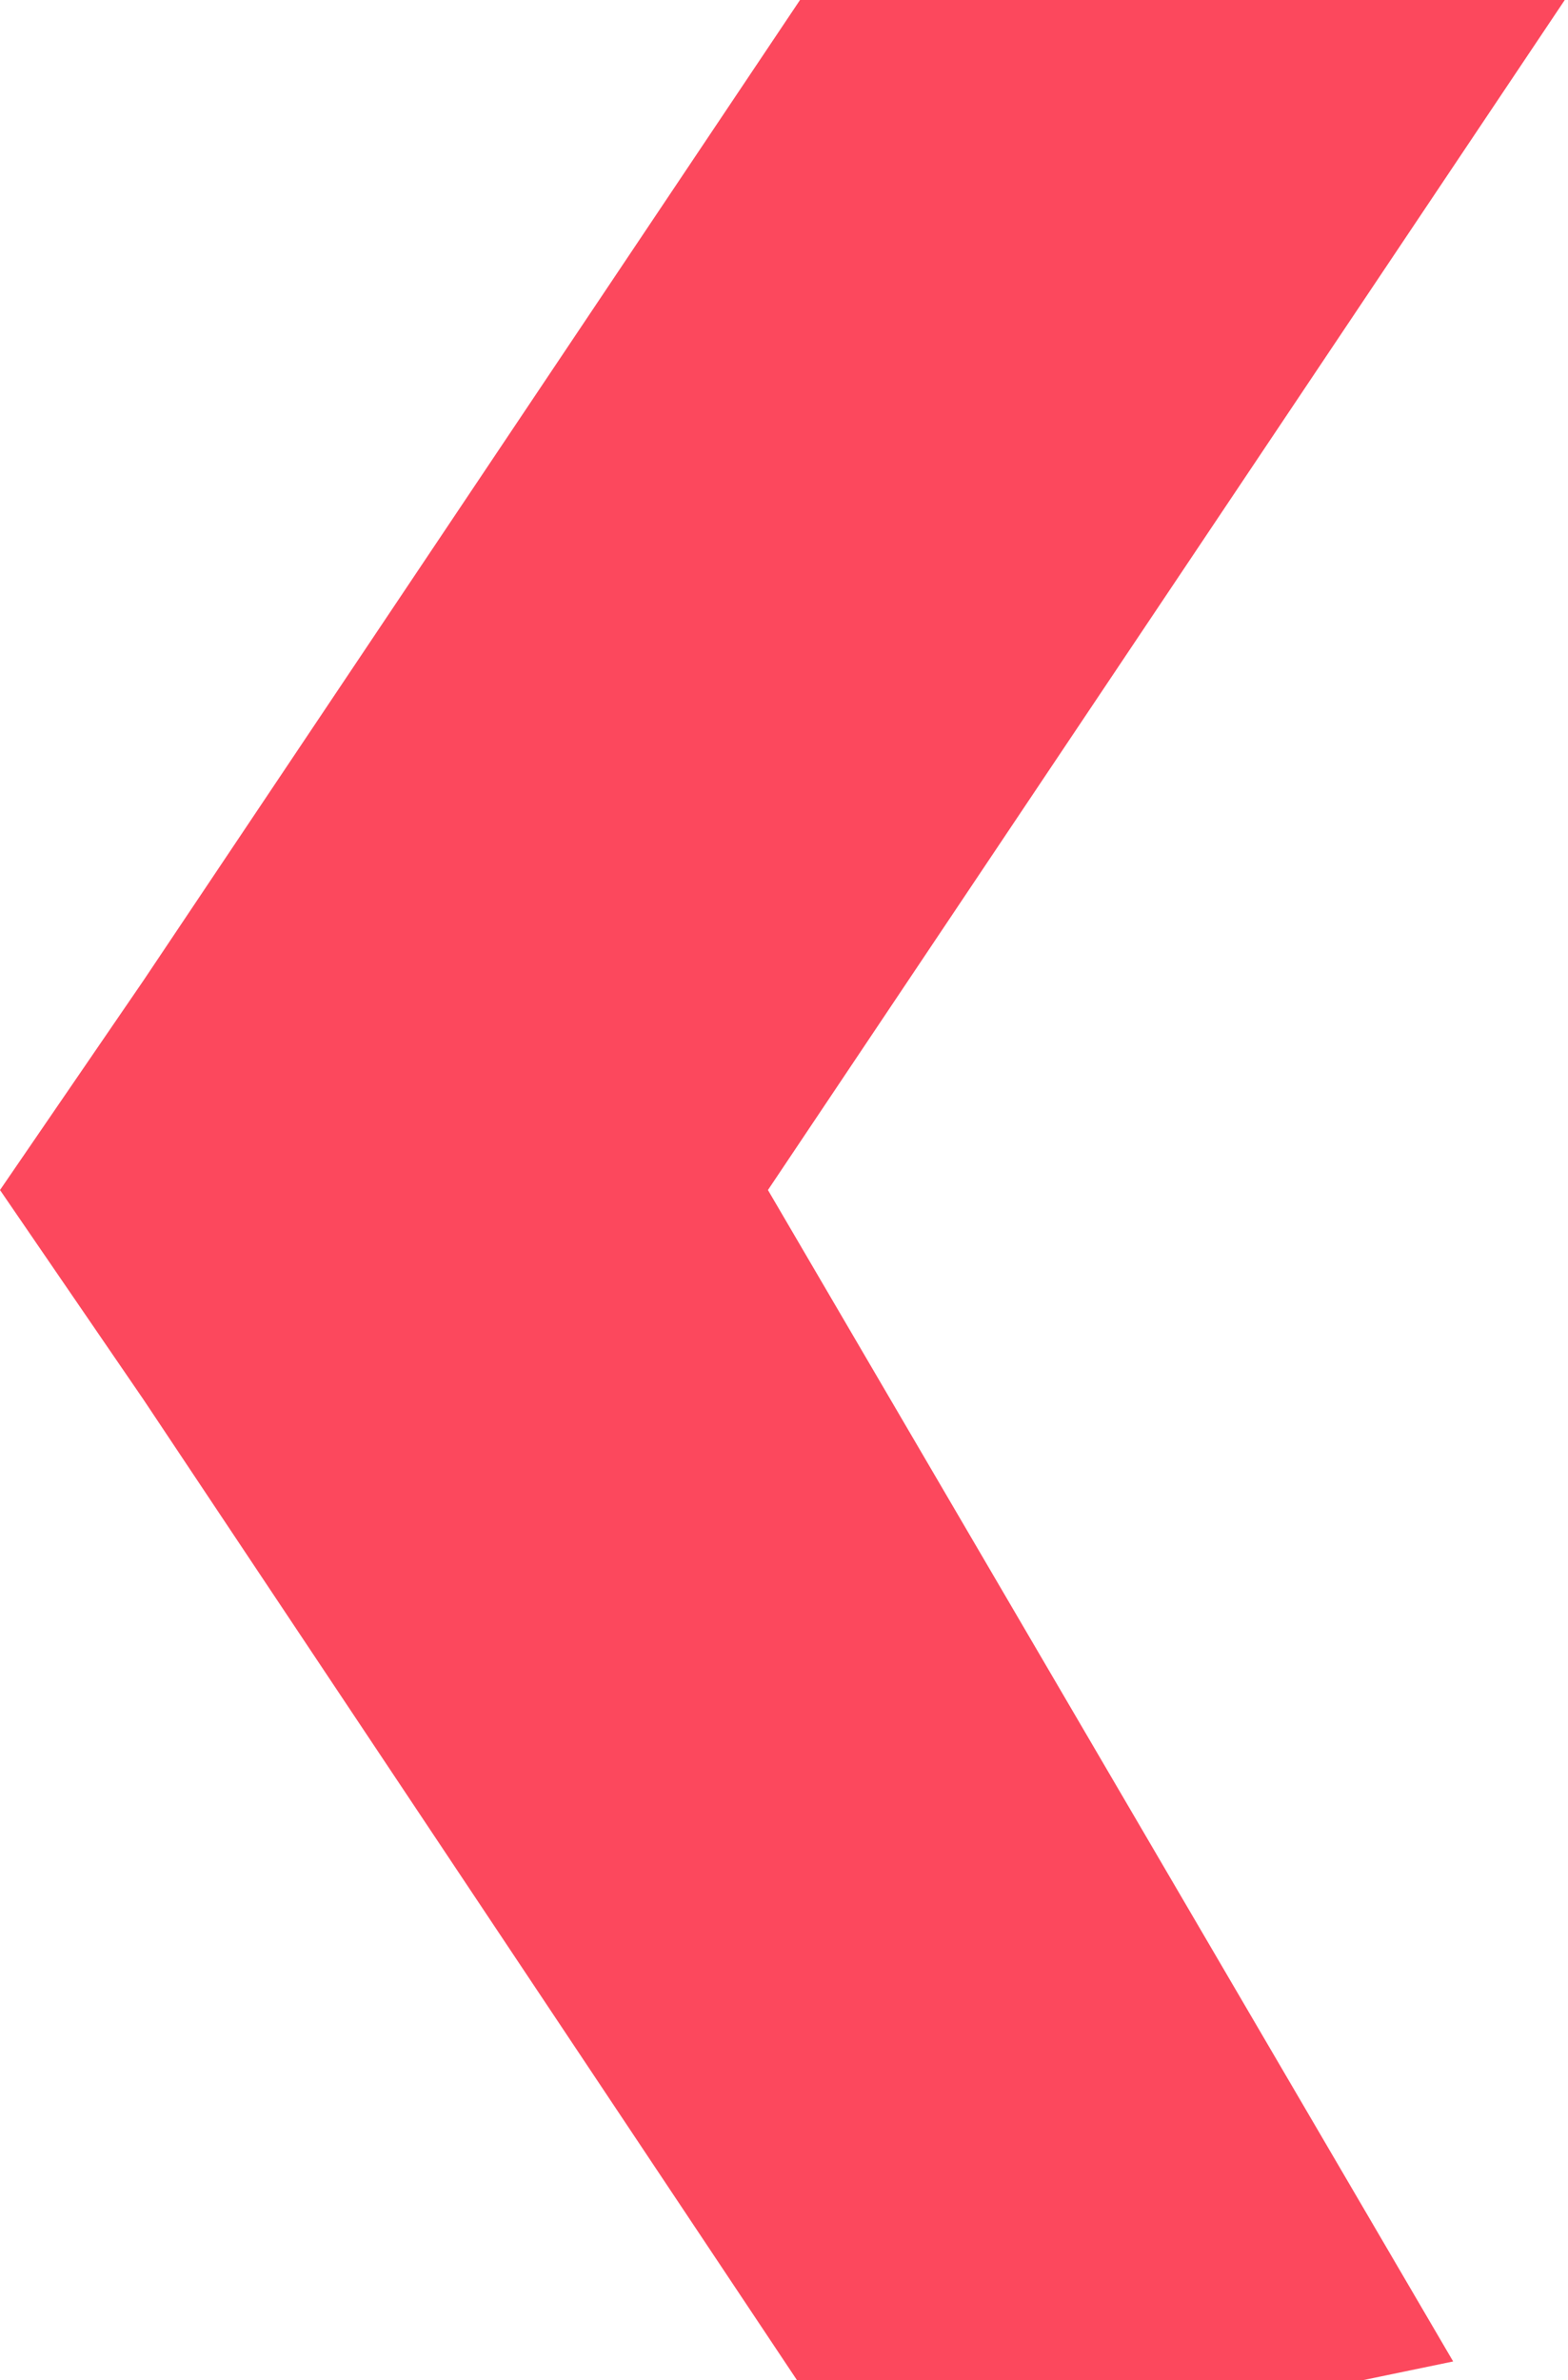 <?xml version="1.0" encoding="UTF-8"?>
<svg width="29px" height="44px" viewBox="0 0 29 44" version="1.1" xmlns="http://www.w3.org/2000/svg" xmlns:xlink="http://www.w3.org/1999/xlink">
    <!-- Generator: Sketch 53.2 (72643) - https://sketchapp.com -->
    <title>Path</title>
    <desc>Created with Sketch.</desc>
    <g id="1.0-Homepage" stroke="none" stroke-width="1" fill="none" fill-rule="evenodd">
        <g id="T1-:-1.0-Home-Desktop" transform="translate(-856, -3654)" fill="#FC485D">
            <g id="arrow/chevron-white-copy" transform="translate(870.5, 3676) rotate(-180) translate(-870.5, -3676) translate(856, 3654)">
                <polygon id="Path" points="3.785 -7.10542736e-15 2.124 0.344 14.797 22 0.06 44 14.204 44 26.351 25.867 29 22 26.351 18.133 14.261 2.1999945e-05 1.891 2.19999443e-05"></polygon>
            </g>
        </g>
    </g>
</svg>